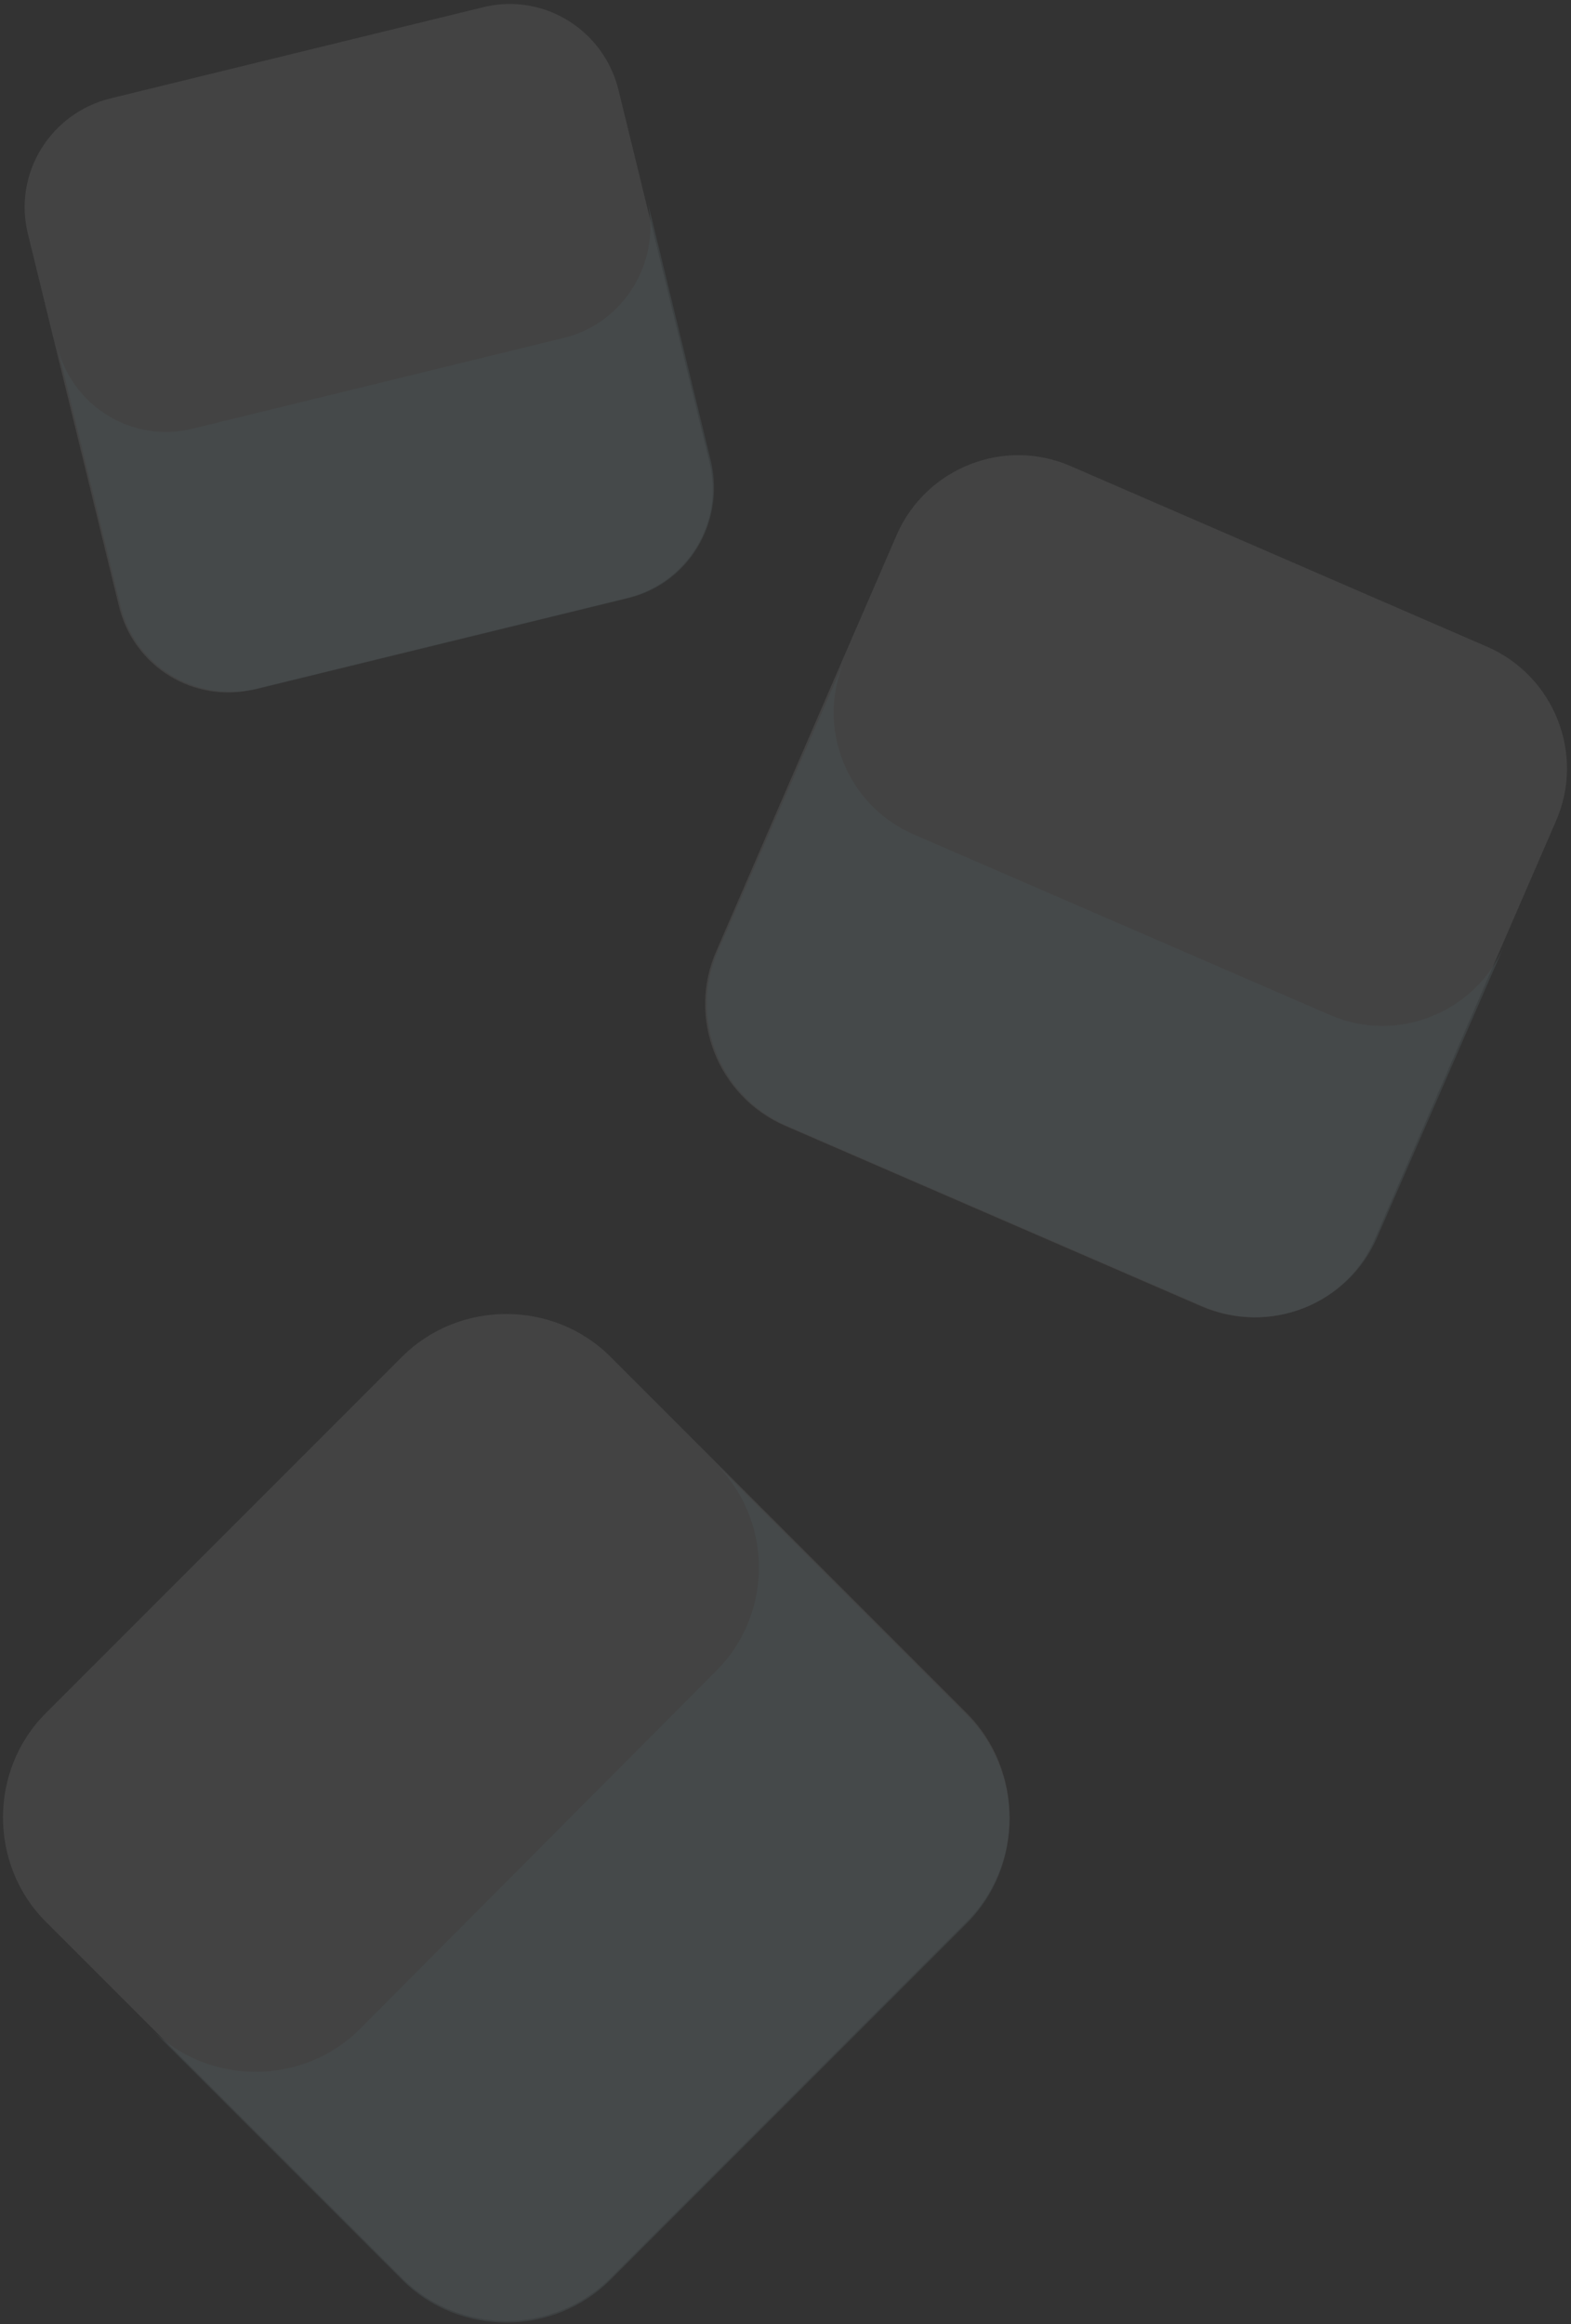 <svg width="357" height="528" viewBox="0 0 357 528" fill="none" xmlns="http://www.w3.org/2000/svg">
<rect x="0" y="0" width="357" height="528" fill="#333333" stroke="none"/>
<g opacity="0.159">
<path opacity="0.5" d="M219.703 436.528L138.713 517.52C125.77 530.46 104.32 530.46 91.377 517.52L10.387 436.528C-2.556 423.584 -2.556 402.135 10.387 389.192L91.377 308.202C104.32 295.259 125.77 295.259 138.713 308.202L219.703 389.192C232.646 402.135 232.646 423.584 219.703 436.528Z" fill="white"/>
<path opacity="0.5" d="M162.751 379.576L81.761 460.936C68.818 473.88 47.369 473.88 34.425 460.936L91.377 517.89C104.32 530.83 125.77 530.83 138.713 517.89L219.703 436.898C232.646 423.954 232.646 402.505 219.703 389.561L162.751 332.61C175.695 345.553 175.695 366.633 162.751 379.576Z" fill="#B6E4F1"/>
</g>
<g opacity="0.159">
<path opacity="0.5" d="M272.956 296.738L178.283 255.688C163.121 249.031 156.094 231.28 162.751 216.118L203.8 121.445C210.457 106.283 228.208 99.256 243.371 105.913L338.043 146.962C353.206 153.619 360.232 171.37 353.576 186.533L312.526 281.205C306.239 296.368 288.488 303.394 272.956 296.738Z" fill="white"/>
<path opacity="0.5" d="M302.172 230.541L207.499 189.491C192.336 182.834 185.31 165.083 191.967 149.921L163.121 216.118C156.464 231.28 163.491 249.031 178.653 255.688L273.326 296.738C288.488 303.394 306.24 296.368 312.896 281.205L341.742 215.008C335.085 230.171 317.334 237.197 302.172 230.541Z" fill="#B6E4F1"/>
</g>
<g opacity="0.159">
<path opacity="0.5" d="M142.411 135.868L57.724 156.578C44.04 159.906 30.357 151.401 27.029 137.717L6.319 53.03C2.991 39.346 11.497 25.663 25.18 22.335L109.868 1.625C123.551 -1.703 137.234 6.803 140.562 20.486L161.272 105.174C164.6 118.857 156.095 132.54 142.411 135.868Z" fill="white"/>
<path opacity="0.5" d="M128.358 76.698L43.67 97.407C29.987 100.736 16.304 92.23 12.976 78.547L27.398 137.717C30.727 151.401 44.41 159.536 58.093 156.578L142.781 135.868C156.464 132.54 164.6 118.857 161.641 105.174L147.219 46.003C150.177 59.686 141.671 73.37 128.358 76.698Z" fill="#B6E4F1"/>
</g>
</svg>
